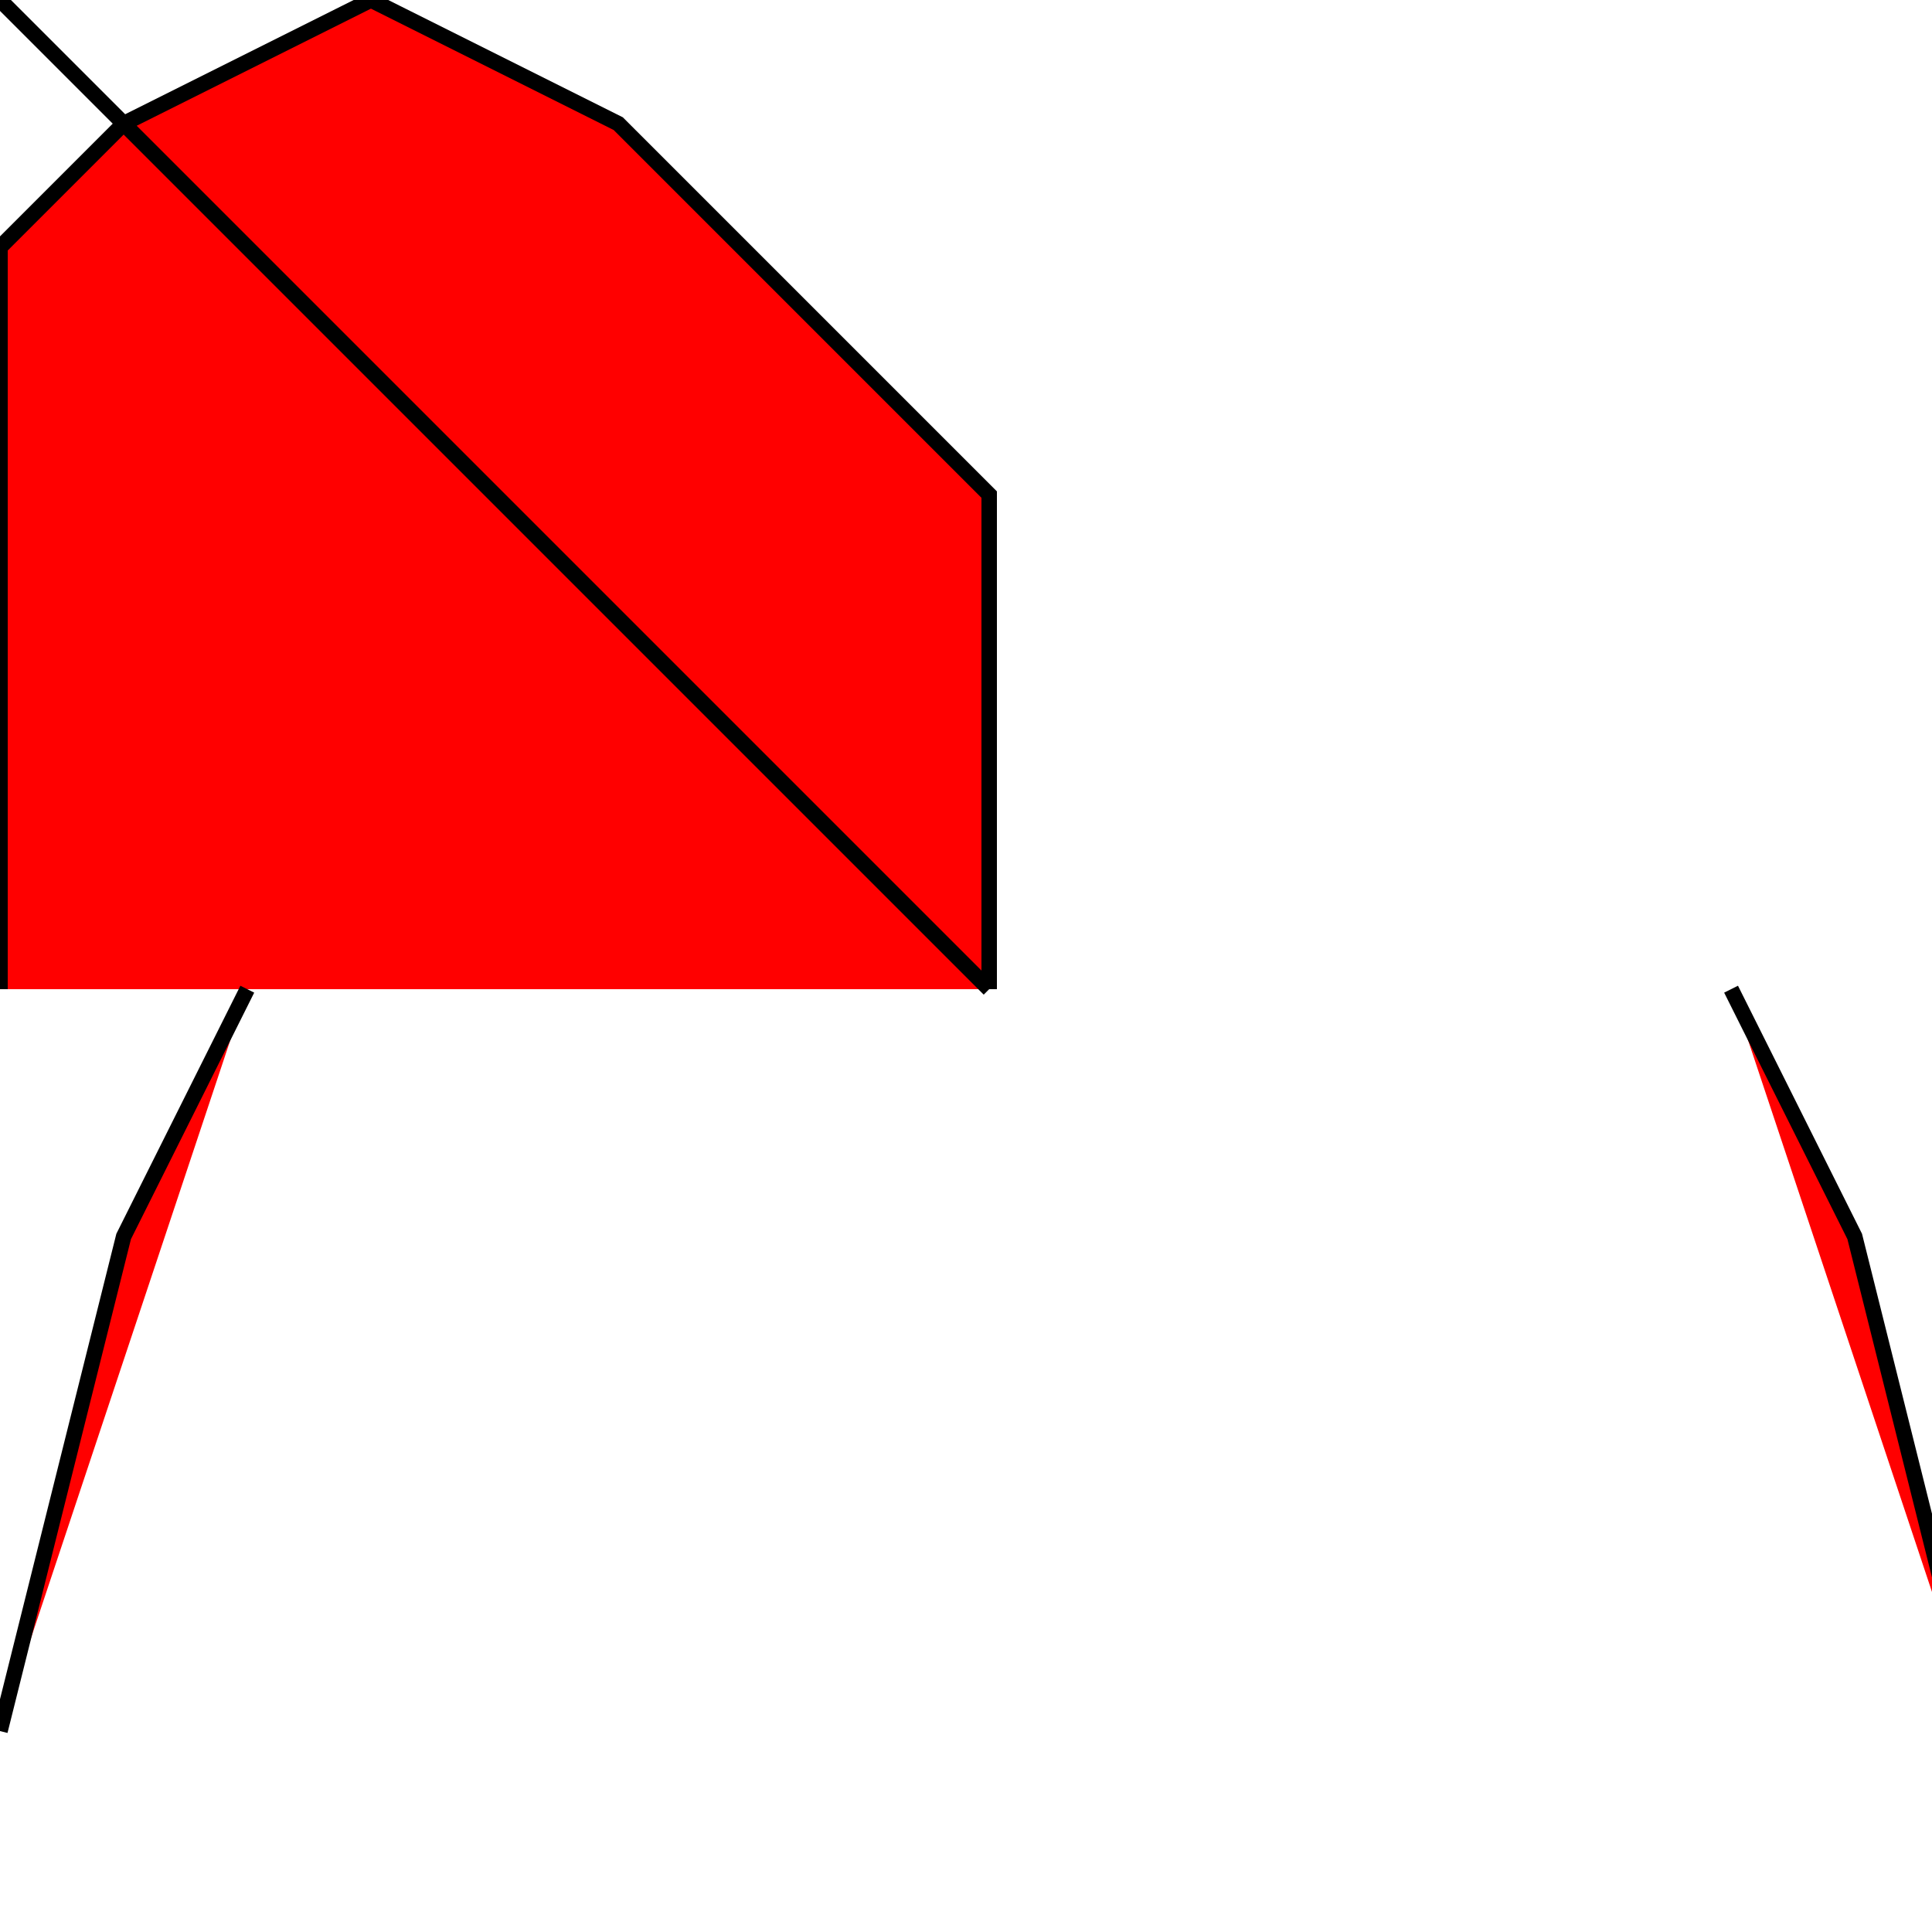 <!--

Generated by DrawGPT.
Free, open source, AI generated images in SVG, PNG, and HTML Canvas format.
https://drawgpt.ai

Created: 2023-09-27T06:14:05.310Z
Link: https://drawgpt.ai/prompt/97943/

-->
<svg xmlns="http://www.w3.org/2000/svg" xmlns:xlink="http://www.w3.org/1999/xlink" width="500" height="500"><defs/><g><path fill="#FF0000" stroke="#000000" paint-order="stroke fill markers" d=" M 256 256 L 256 128 L 192 64 L 160 32 L 128 16 L 96 0 L 64 16 L 32 32 L 0 64 L 0 256 M 64 256 L 32 320 L 16 384 L 0 448 M 448 256 L 480 320 L 496 384 L 512 448 M 256 256 L 192 192 L 128 128 L 64 64 L 0 0" stroke-miterlimit="10" stroke-width="4" stroke-dasharray=""/></g></svg>